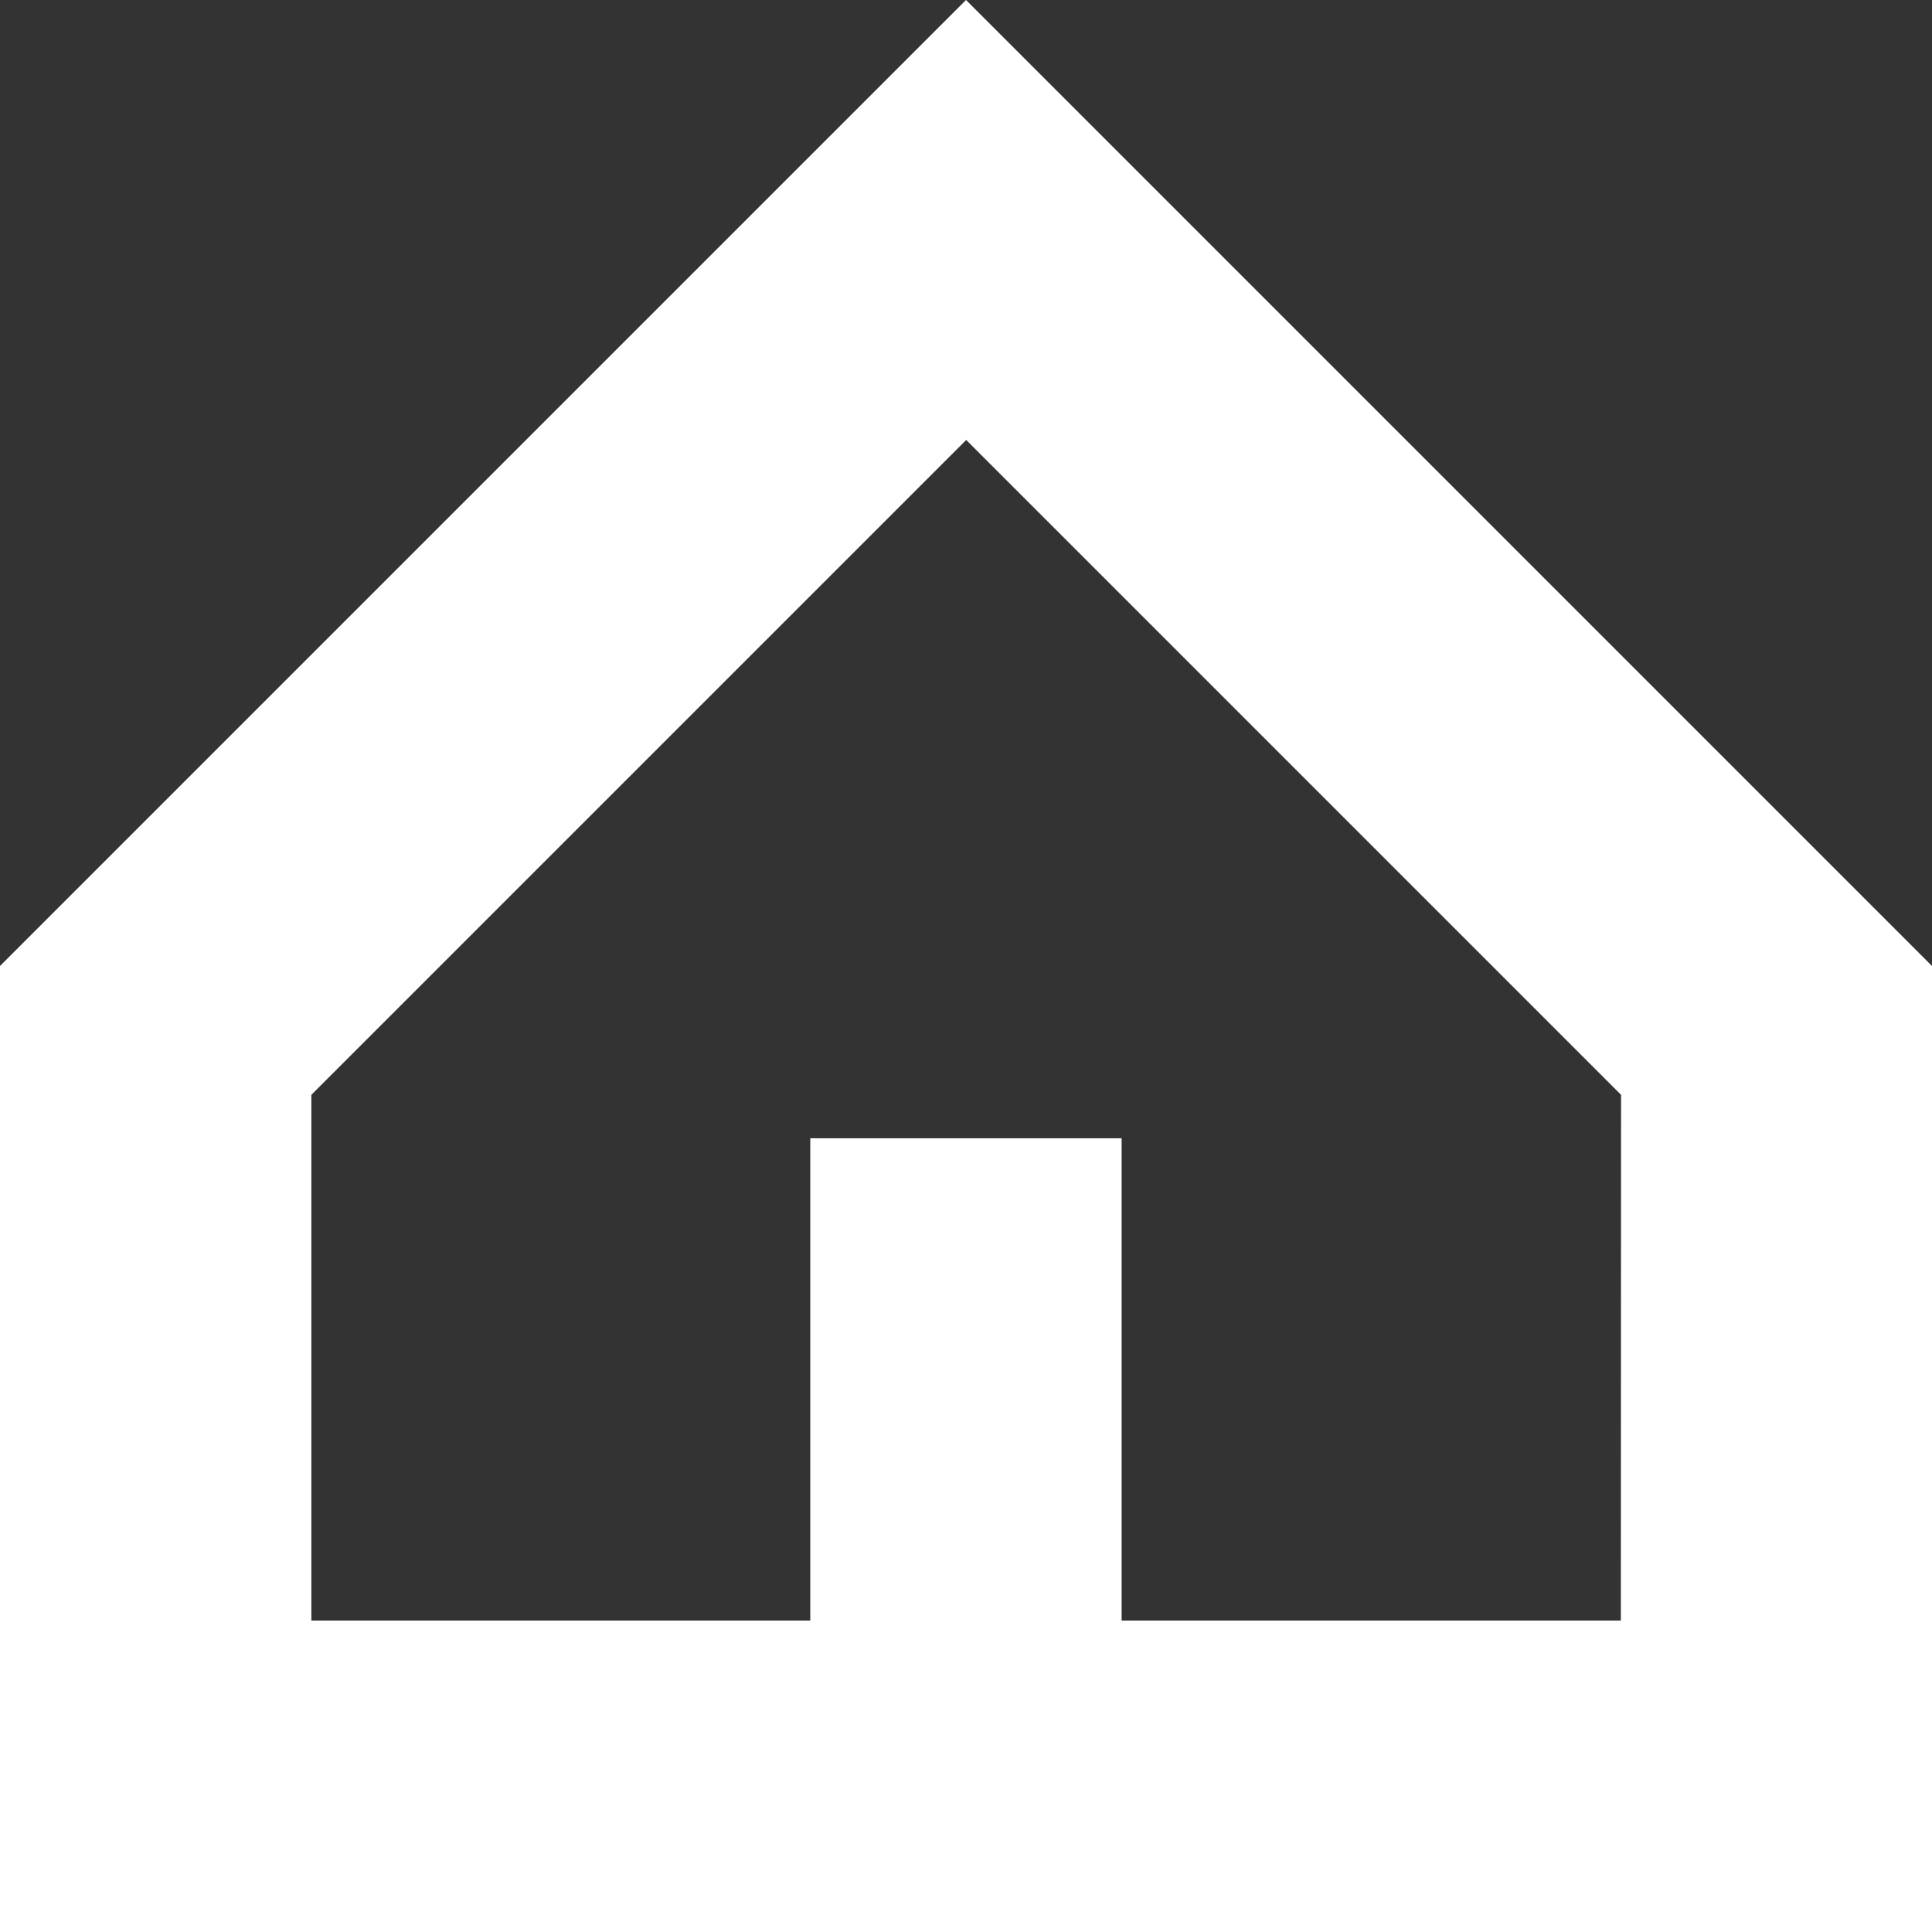 <svg xmlns="http://www.w3.org/2000/svg" viewBox="0 0 188.82 188.82"><rect x="0" y="0" width="188.82" height="188.82" fill="#333333" stroke="none"/><defs><style>.cls-1{fill:#fff;}</style></defs><title>Recurso 4</title><g id="Capa_2" data-name="Capa 2"><g id="Capa_1-2" data-name="Capa 1"><path class="cls-1" d="M94.41,0,0,94.41v94.41H188.82V94.41Zm64,158.38H109.62V111.25H79.19v47.13H30.43V107l64-64,64,64Z"/></g></g></svg>